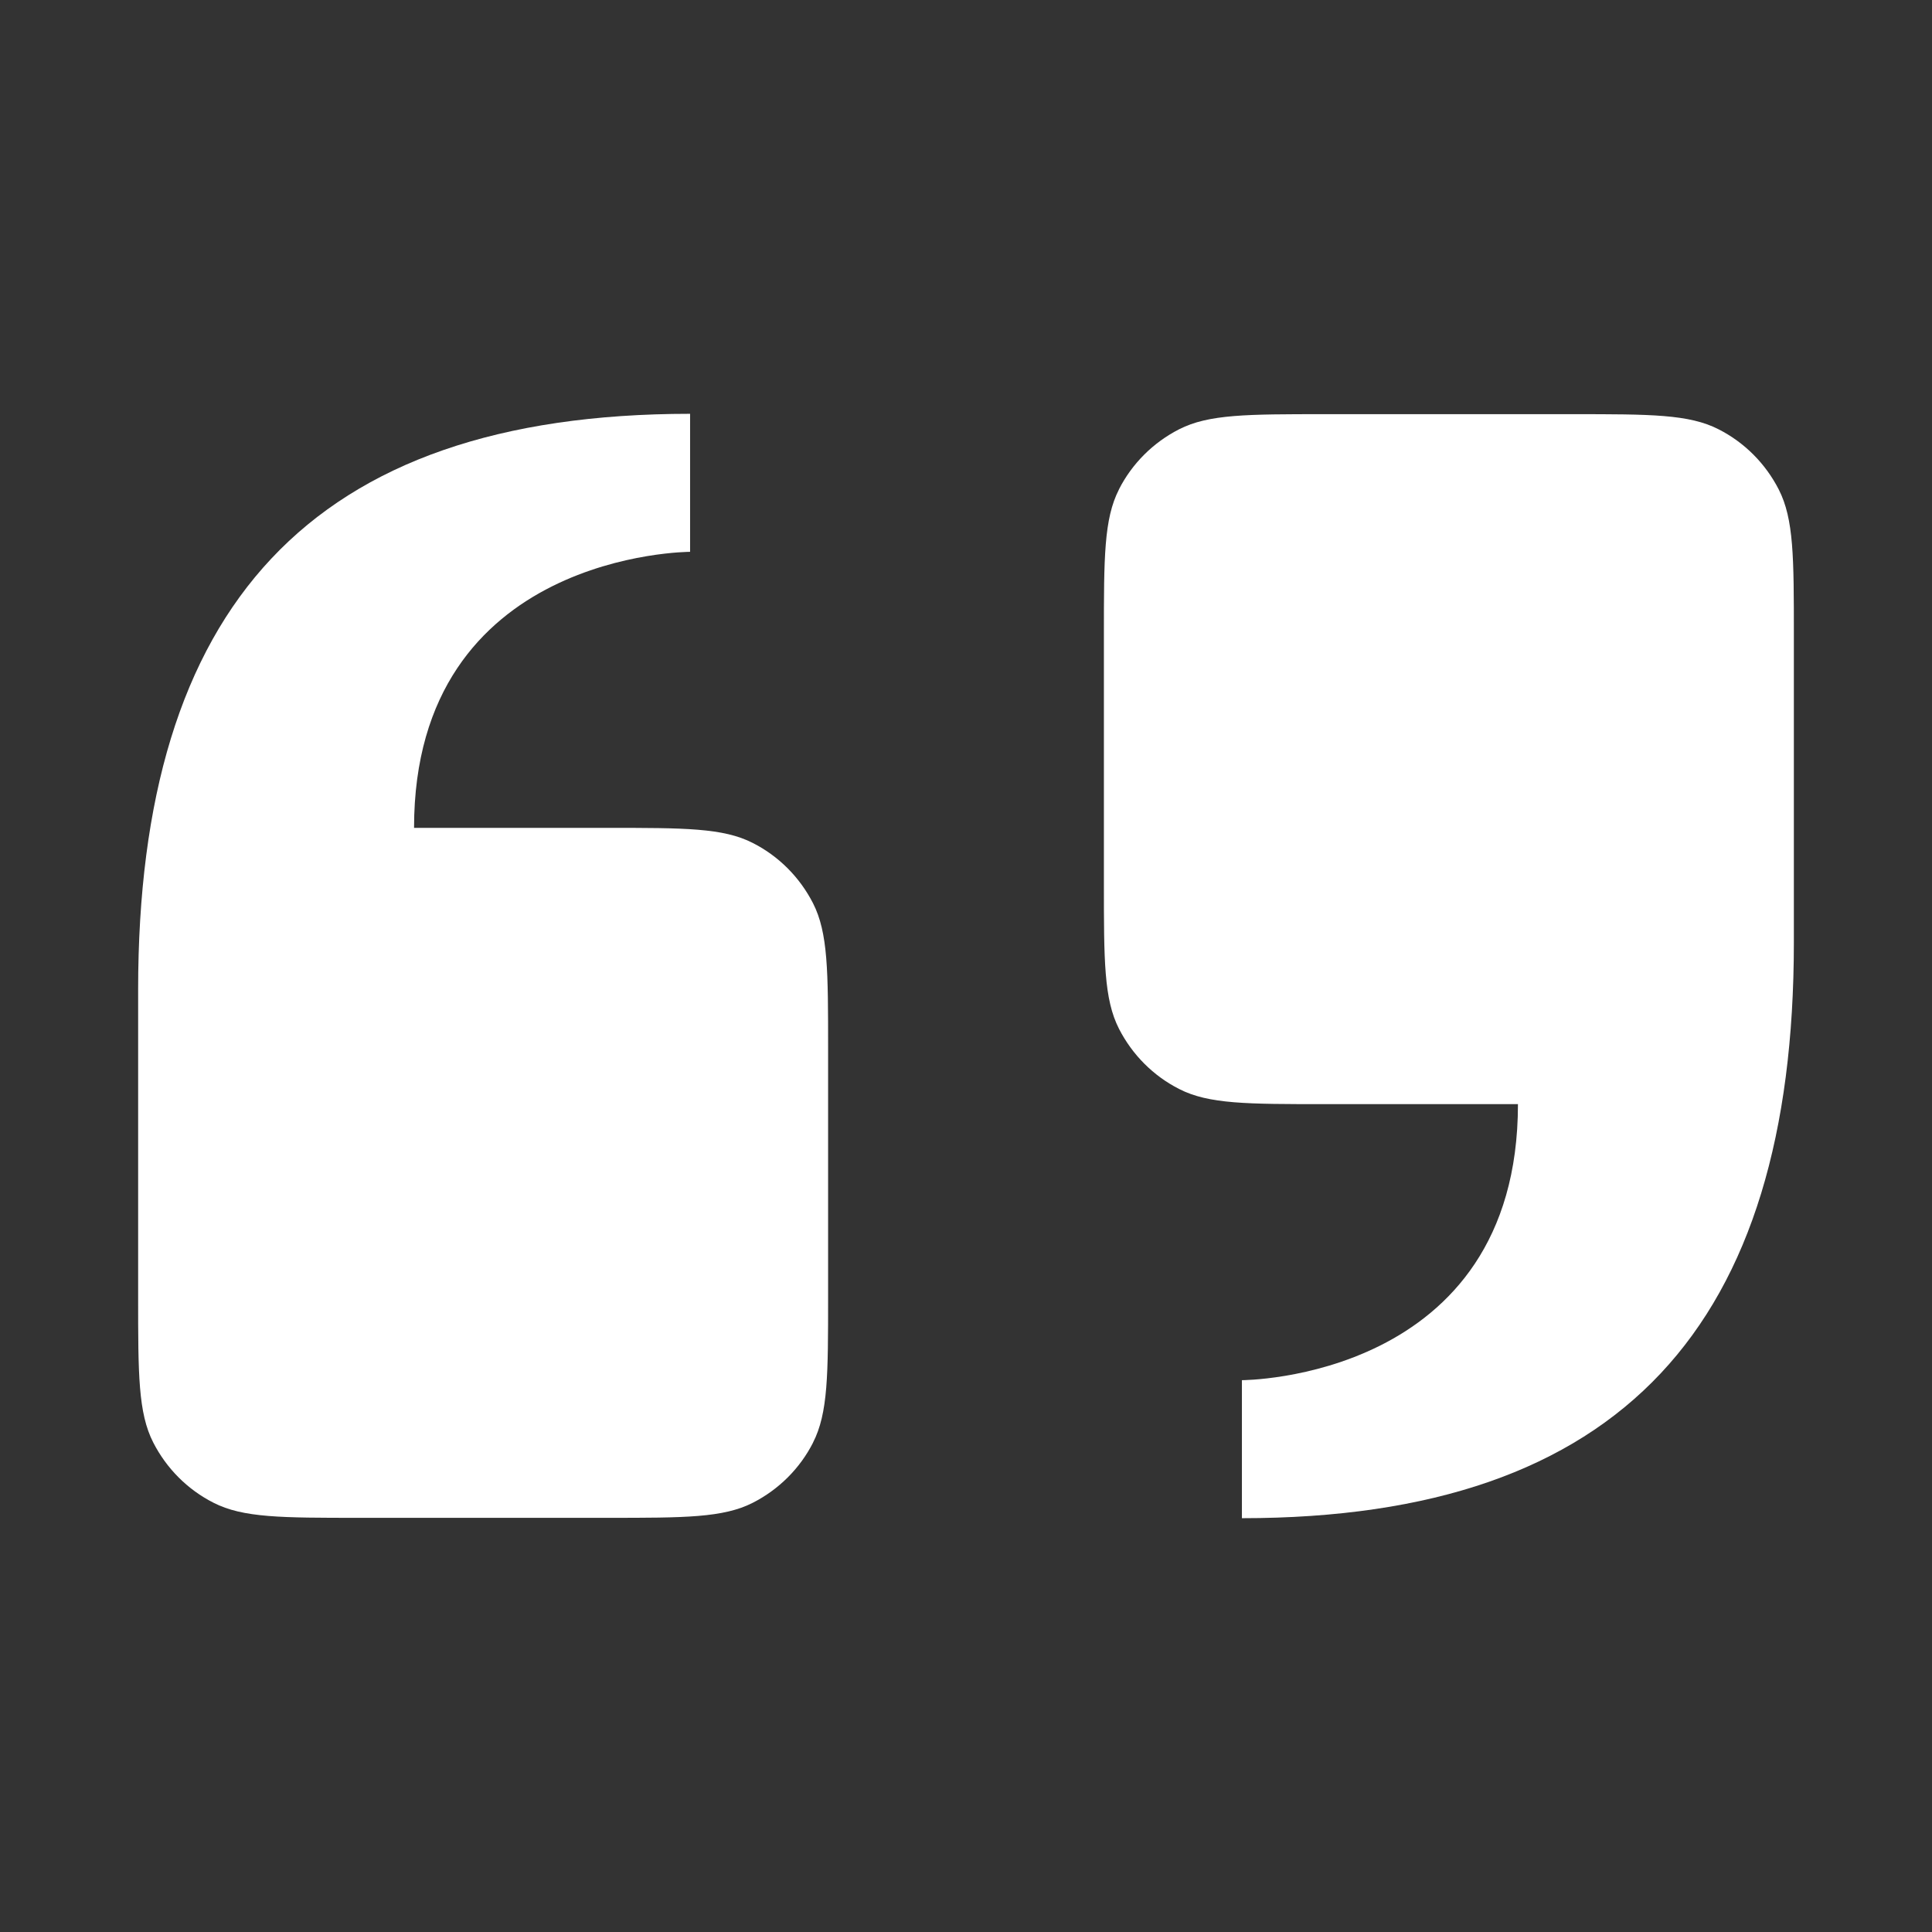 <svg fill="none" height="16" viewBox="0 0 16 16" width="16" xmlns="http://www.w3.org/2000/svg"><rect x="0" y="0" width="16" height="16" fill="#333333" stroke="none"/><g fill="#fff"><path d="m6.733 11.947c.125-.244.125-.565.125-1.205v-2.057c0-.64 0-.96-.125-1.205-.11-.215-.284-.39-.499-.499-.244-.125-.565-.125-1.205-.125h-1.6c0-2.286 2.286-2.286 2.286-2.286v-1.143c-3.152 0-4.571 1.607-4.571 4.768v2.546c0 .64 0 .96.125 1.205.11.215.284.39.499.499.244.125.565.125 1.205.125h2.057c.64 0 .96 0 1.205-.125.215-.11.39-.284.499-.499z"/><path d="m9.267 4.053c-.125.244-.125.565-.125 1.205v2.057c0 .64 0 .96.125 1.205.11.215.284.39.499.499.244.125.564.125 1.205.125h1.6c0 2.286-2.286 2.286-2.286 2.286v1.143c3.152 0 4.571-1.607 4.571-4.768v-2.546c0-.64 0-.96-.125-1.205-.11-.215-.284-.39-.499-.499-.244-.125-.565-.125-1.205-.125h-2.057c-.64 0-.96 0-1.205.125-.215.11-.39.284-.499.499z"/></g></svg>